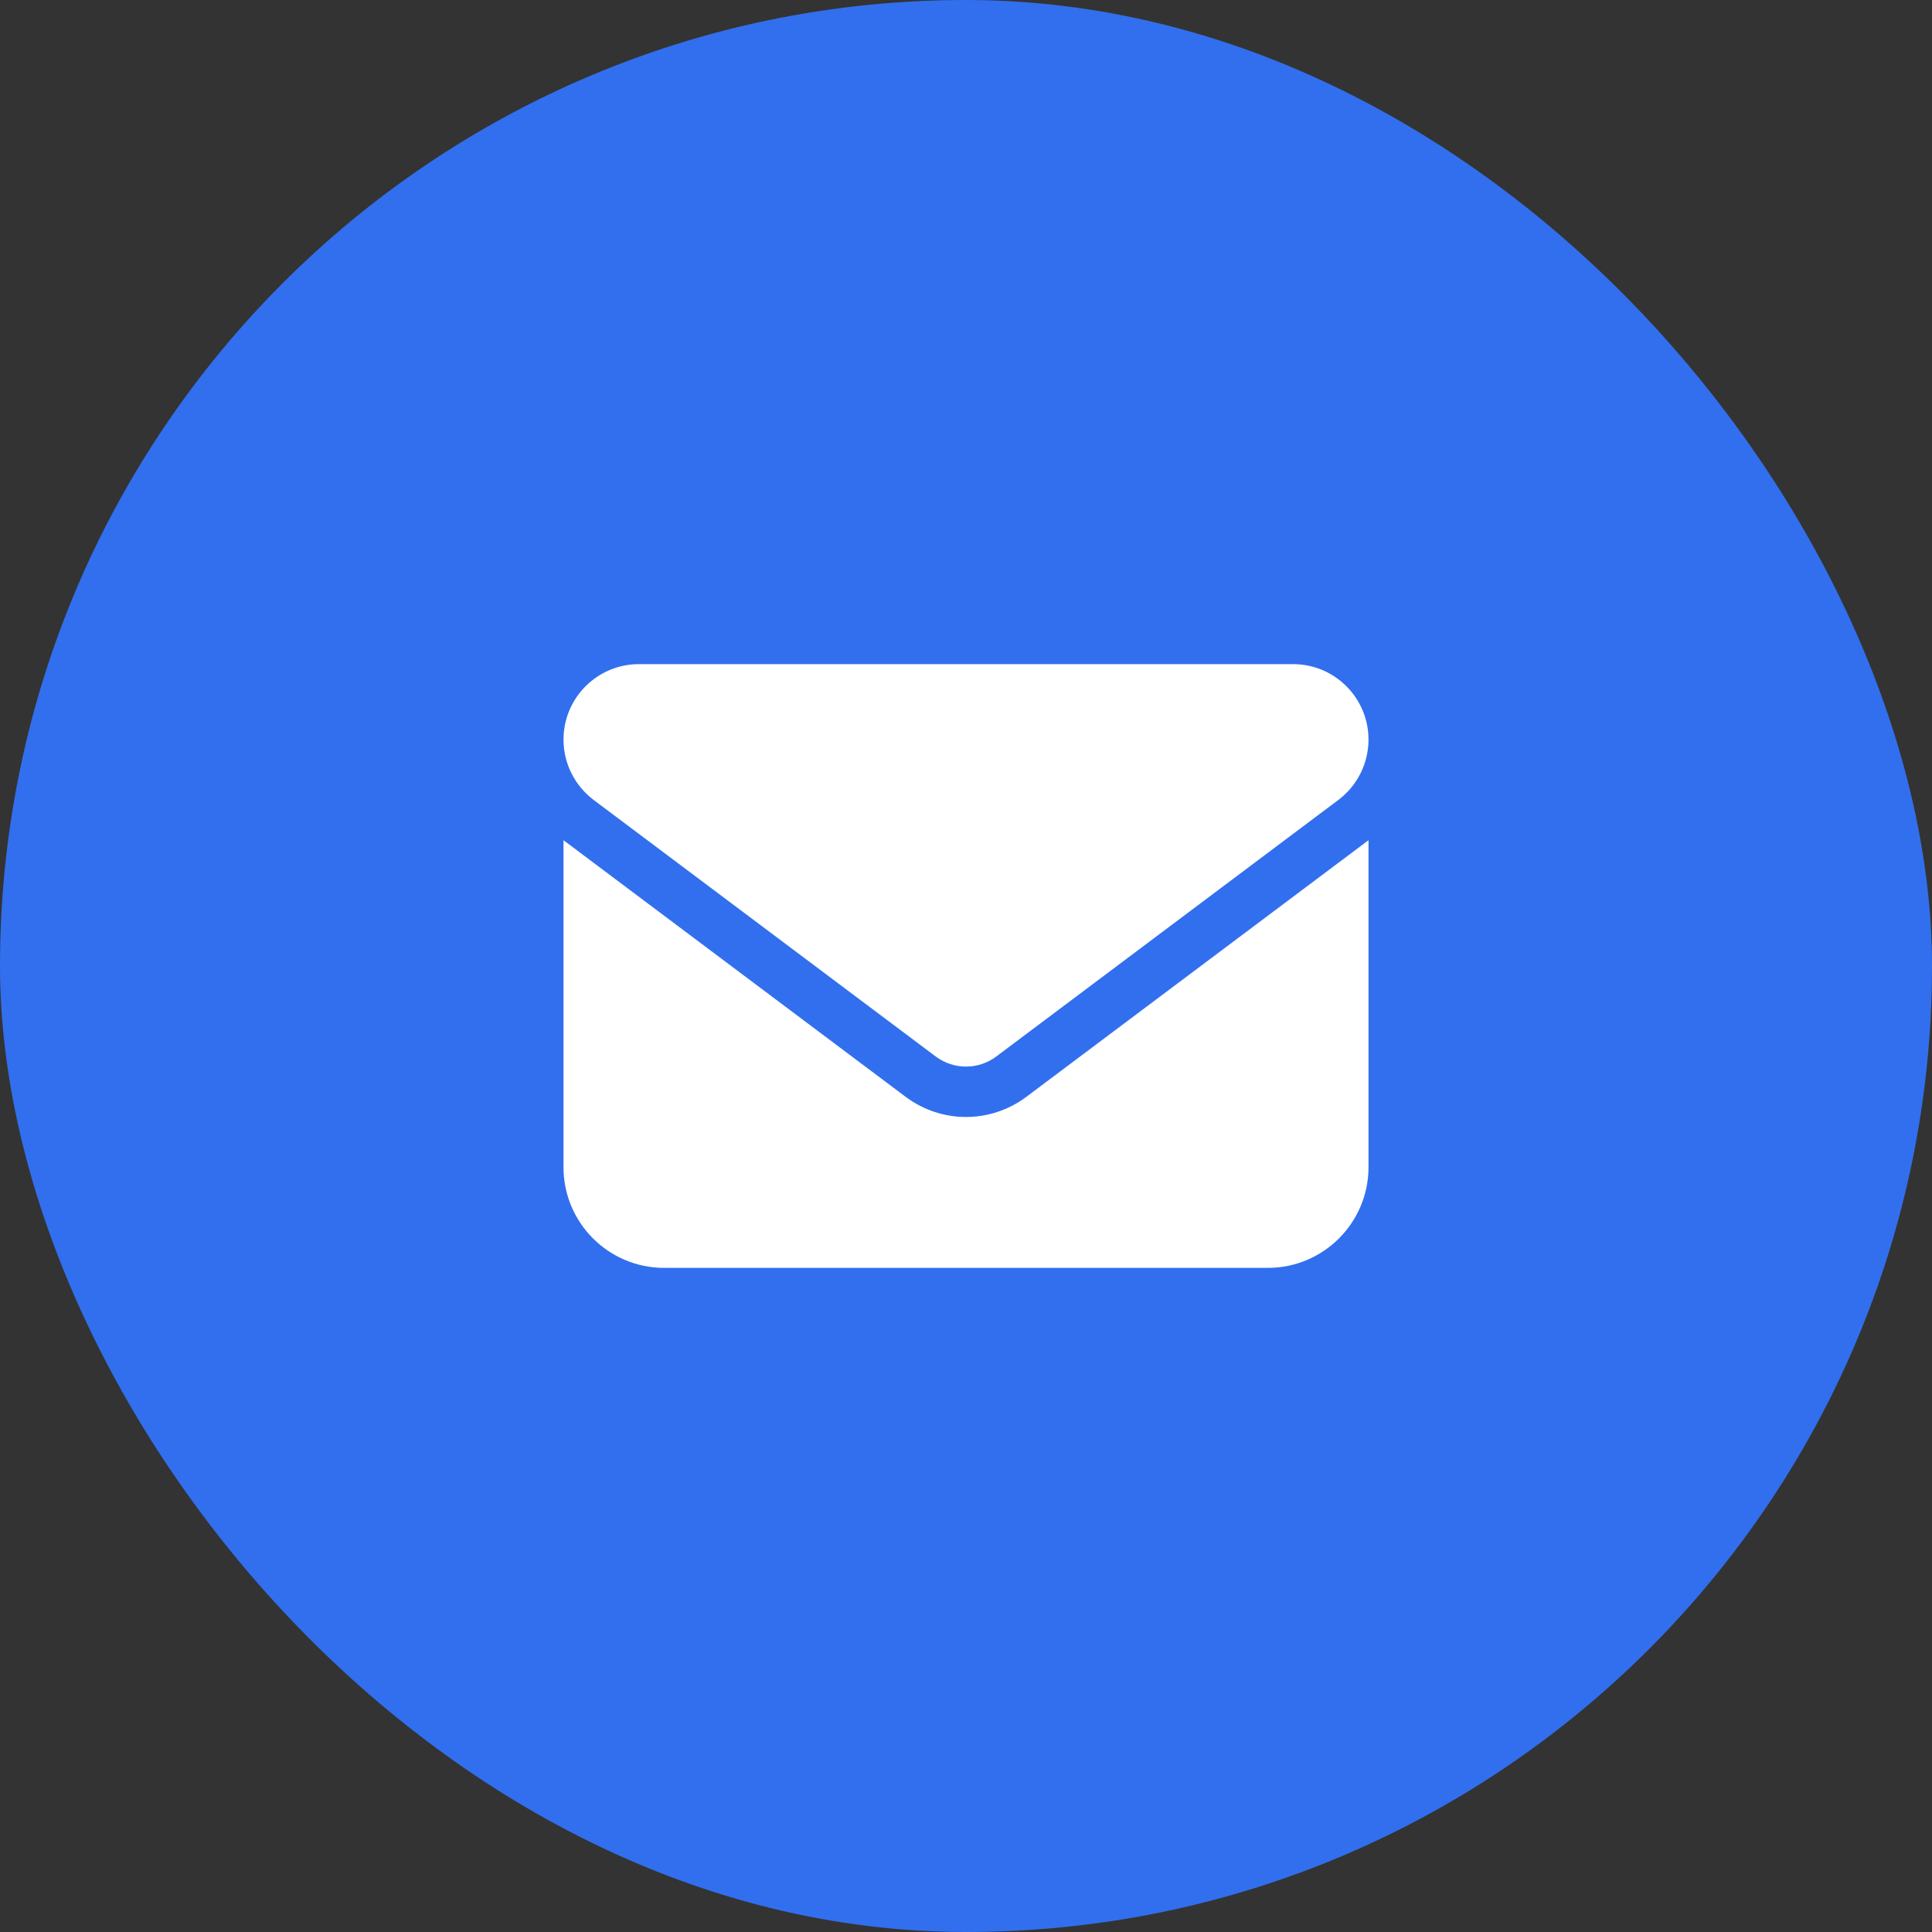 <?xml version="1.0" encoding="UTF-8"?> <svg xmlns="http://www.w3.org/2000/svg" width="48" height="48" viewBox="0 0 48 48" fill="none"><rect x="0" y="0" width="48" height="48" fill="#333333" stroke="none"/> <rect width="48" height="48" rx="24" fill="#316FEE"></rect> <path d="M32.125 16.5C33.16 16.5 34 17.34 34 18.375C34 18.965 33.723 19.52 33.25 19.875L24.75 26.25C24.305 26.582 23.695 26.582 23.25 26.25L14.75 19.875C14.278 19.52 14 18.965 14 18.375C14 17.34 14.839 16.5 15.875 16.5H32.125ZM22.5 27.25C23.391 27.918 24.609 27.918 25.5 27.25L34 20.875V29C34 30.379 32.879 31.5 31.5 31.5H16.5C15.119 31.5 14 30.379 14 29V20.875L22.5 27.25Z" fill="white"></path> </svg> 
